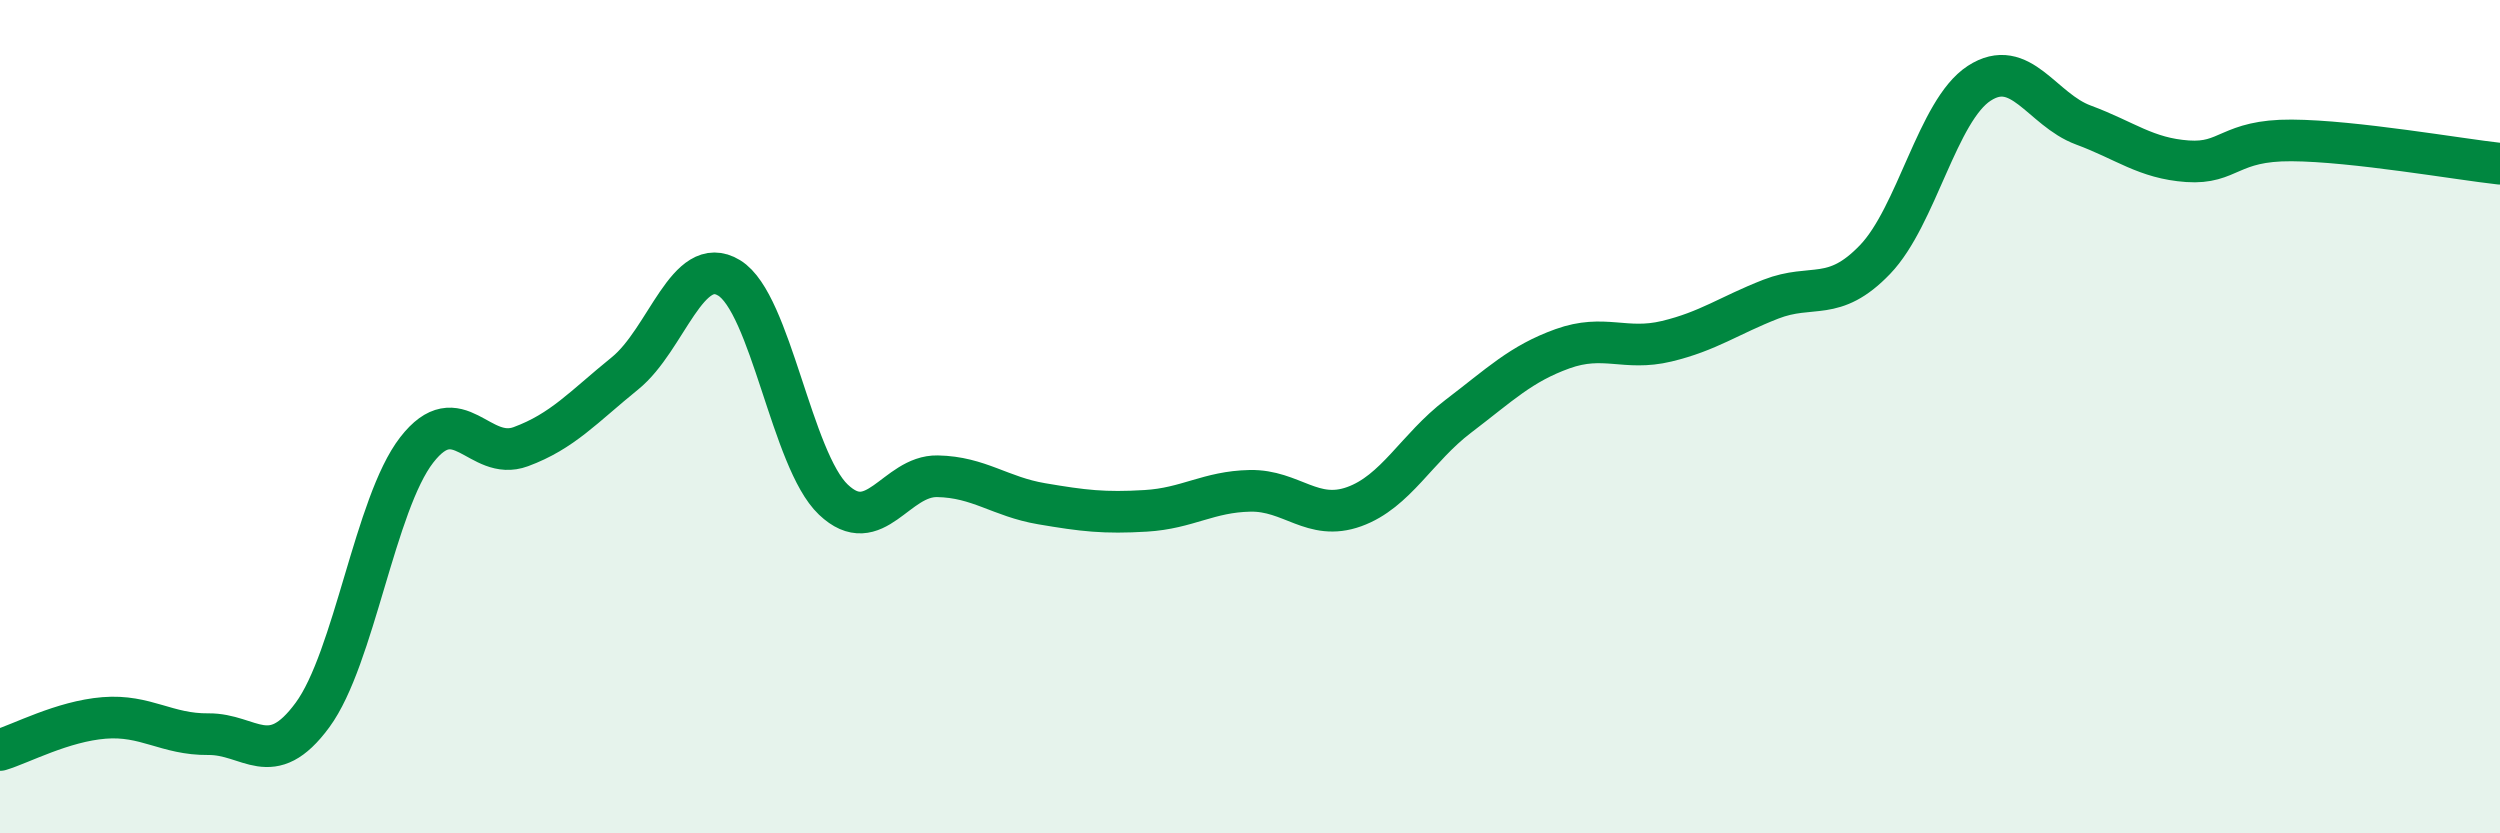 
    <svg width="60" height="20" viewBox="0 0 60 20" xmlns="http://www.w3.org/2000/svg">
      <path
        d="M 0,18 C 0.5,17.85 1.5,17.31 2.5,17.23 C 3.5,17.15 4,17.63 5,17.62 C 6,17.61 6.5,18.52 7.5,17.16 C 8.5,15.8 9,12.09 10,10.8 C 11,9.51 11.5,11.09 12.5,10.72 C 13.5,10.35 14,9.77 15,8.96 C 16,8.15 16.5,6.06 17.5,6.67 C 18.5,7.28 19,11.04 20,11.99 C 21,12.94 21.5,11.41 22.5,11.43 C 23.5,11.45 24,11.92 25,12.09 C 26,12.26 26.5,12.32 27.5,12.26 C 28.5,12.2 29,11.8 30,11.78 C 31,11.76 31.5,12.52 32.5,12.16 C 33.5,11.8 34,10.75 35,9.99 C 36,9.23 36.5,8.73 37.5,8.37 C 38.5,8.01 39,8.43 40,8.19 C 41,7.95 41.5,7.57 42.5,7.18 C 43.5,6.79 44,7.27 45,6.23 C 46,5.19 46.5,2.65 47.5,2 C 48.5,1.35 49,2.63 50,3 C 51,3.37 51.5,3.8 52.5,3.87 C 53.5,3.94 53.5,3.36 55,3.37 C 56.5,3.38 59,3.82 60,3.93L60 20L0 20Z"
        fill="#008740"
        opacity="0.1"
        stroke-linecap="round"
        stroke-linejoin="round"
      />
      <path
        d="M 0,18 C 0.5,17.85 1.5,17.31 2.5,17.23 C 3.5,17.15 4,17.63 5,17.62 C 6,17.61 6.5,18.52 7.5,17.16 C 8.5,15.8 9,12.09 10,10.8 C 11,9.51 11.5,11.09 12.5,10.72 C 13.5,10.35 14,9.77 15,8.96 C 16,8.15 16.5,6.06 17.5,6.67 C 18.5,7.28 19,11.04 20,11.99 C 21,12.94 21.5,11.41 22.5,11.43 C 23.5,11.45 24,11.92 25,12.09 C 26,12.26 26.5,12.32 27.5,12.26 C 28.5,12.2 29,11.8 30,11.78 C 31,11.76 31.5,12.52 32.5,12.16 C 33.5,11.8 34,10.75 35,9.99 C 36,9.23 36.5,8.73 37.5,8.37 C 38.5,8.01 39,8.43 40,8.19 C 41,7.95 41.5,7.57 42.5,7.18 C 43.5,6.79 44,7.27 45,6.23 C 46,5.19 46.5,2.65 47.5,2 C 48.5,1.35 49,2.63 50,3 C 51,3.37 51.5,3.8 52.5,3.87 C 53.5,3.94 53.5,3.36 55,3.37 C 56.5,3.38 59,3.82 60,3.93"
        stroke="#008740"
        stroke-width="1"
        fill="none"
        stroke-linecap="round"
        stroke-linejoin="round"
      />
    </svg>
  